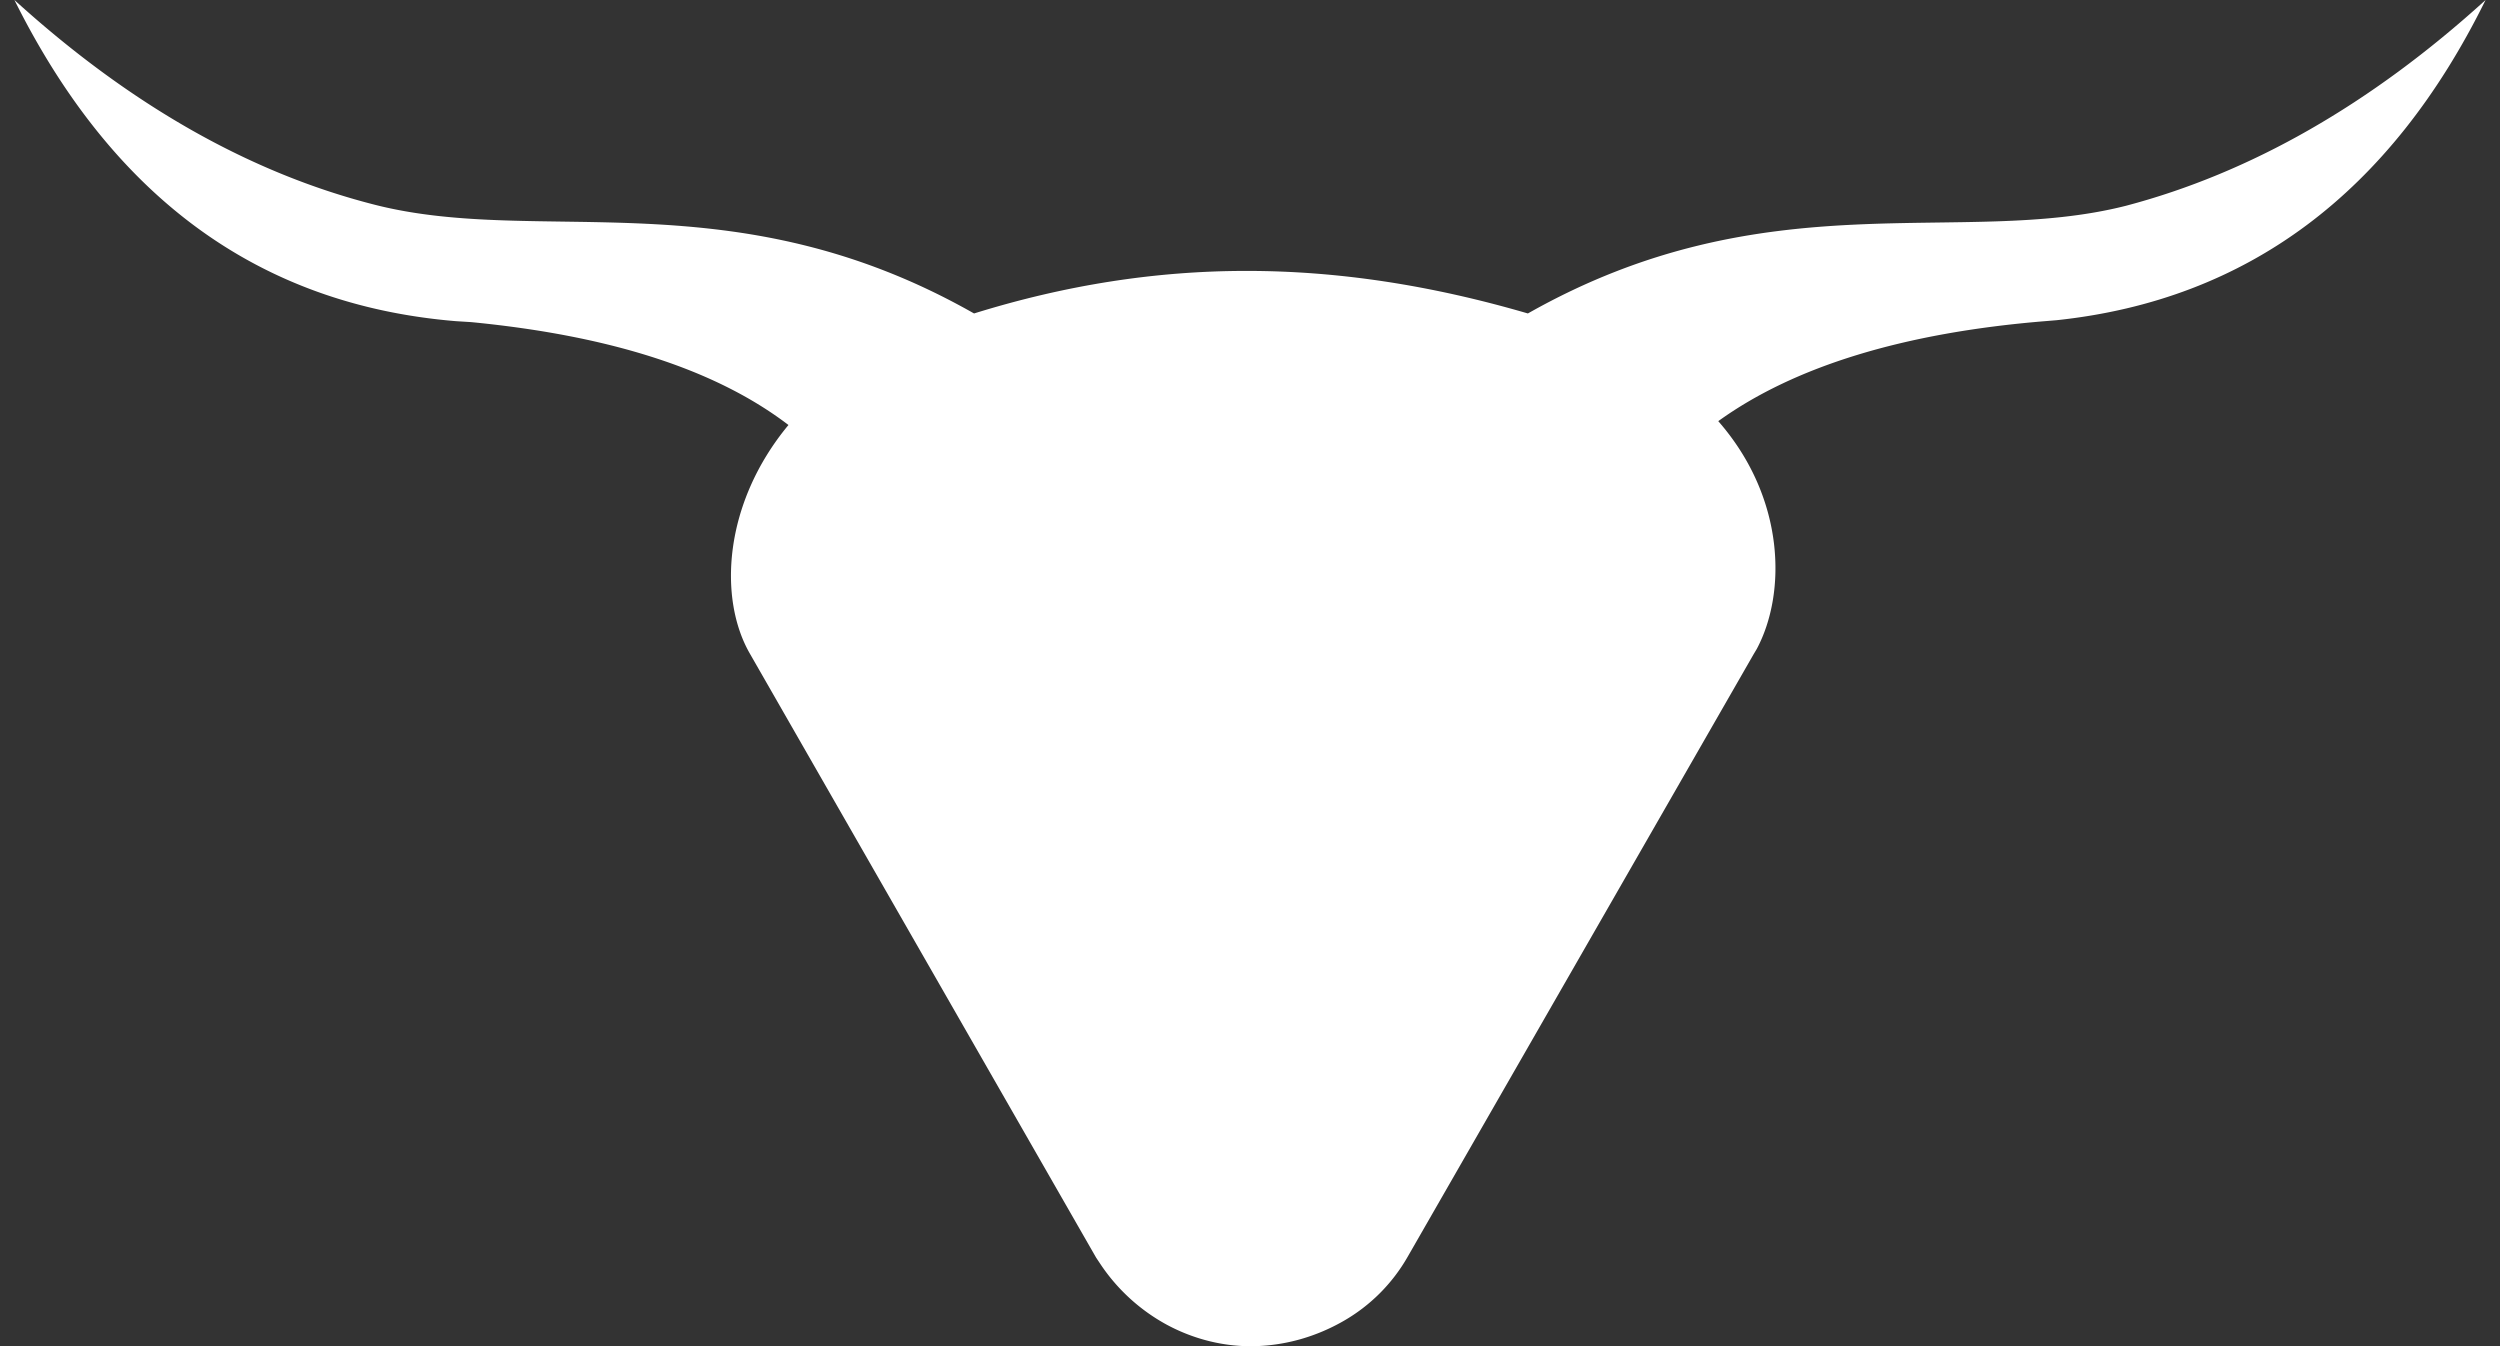 <svg xmlns="http://www.w3.org/2000/svg" fill="white" viewBox="0 0 26 14"><rect x="0" y="0" width="26" height="14" fill="#333333" stroke="none"/><path d="M25.85 0c-.99 2.01-2.48 3.12-4.46 3.33l-.12.01c-1.47.12-2.61.47-3.4 1.04.7.8.71 1.79.4 2.37l-.03.05-3.6 6.27c-.16.28-.39.51-.67.67-.28.16-.59.25-.91.26-.32.01-.64-.07-.92-.22a1.95 1.95 0 01-.7-.64l-.04-.06L7.8 6.8c-.33-.57-.28-1.56.4-2.38-.76-.58-1.86-.93-3.3-1.07l-.16-.01C2.69 3.17 1.17 2.05.15 0 1.35 1.09 2.6 1.8 3.9 2.13c1.73.44 3.73-.29 6.23 1.13 1.9-.59 3.74-.59 5.76 0 2.49-1.41 4.49-.68 6.22-1.12C23.4 1.8 24.65 1.09 25.85 0z"/></svg>
